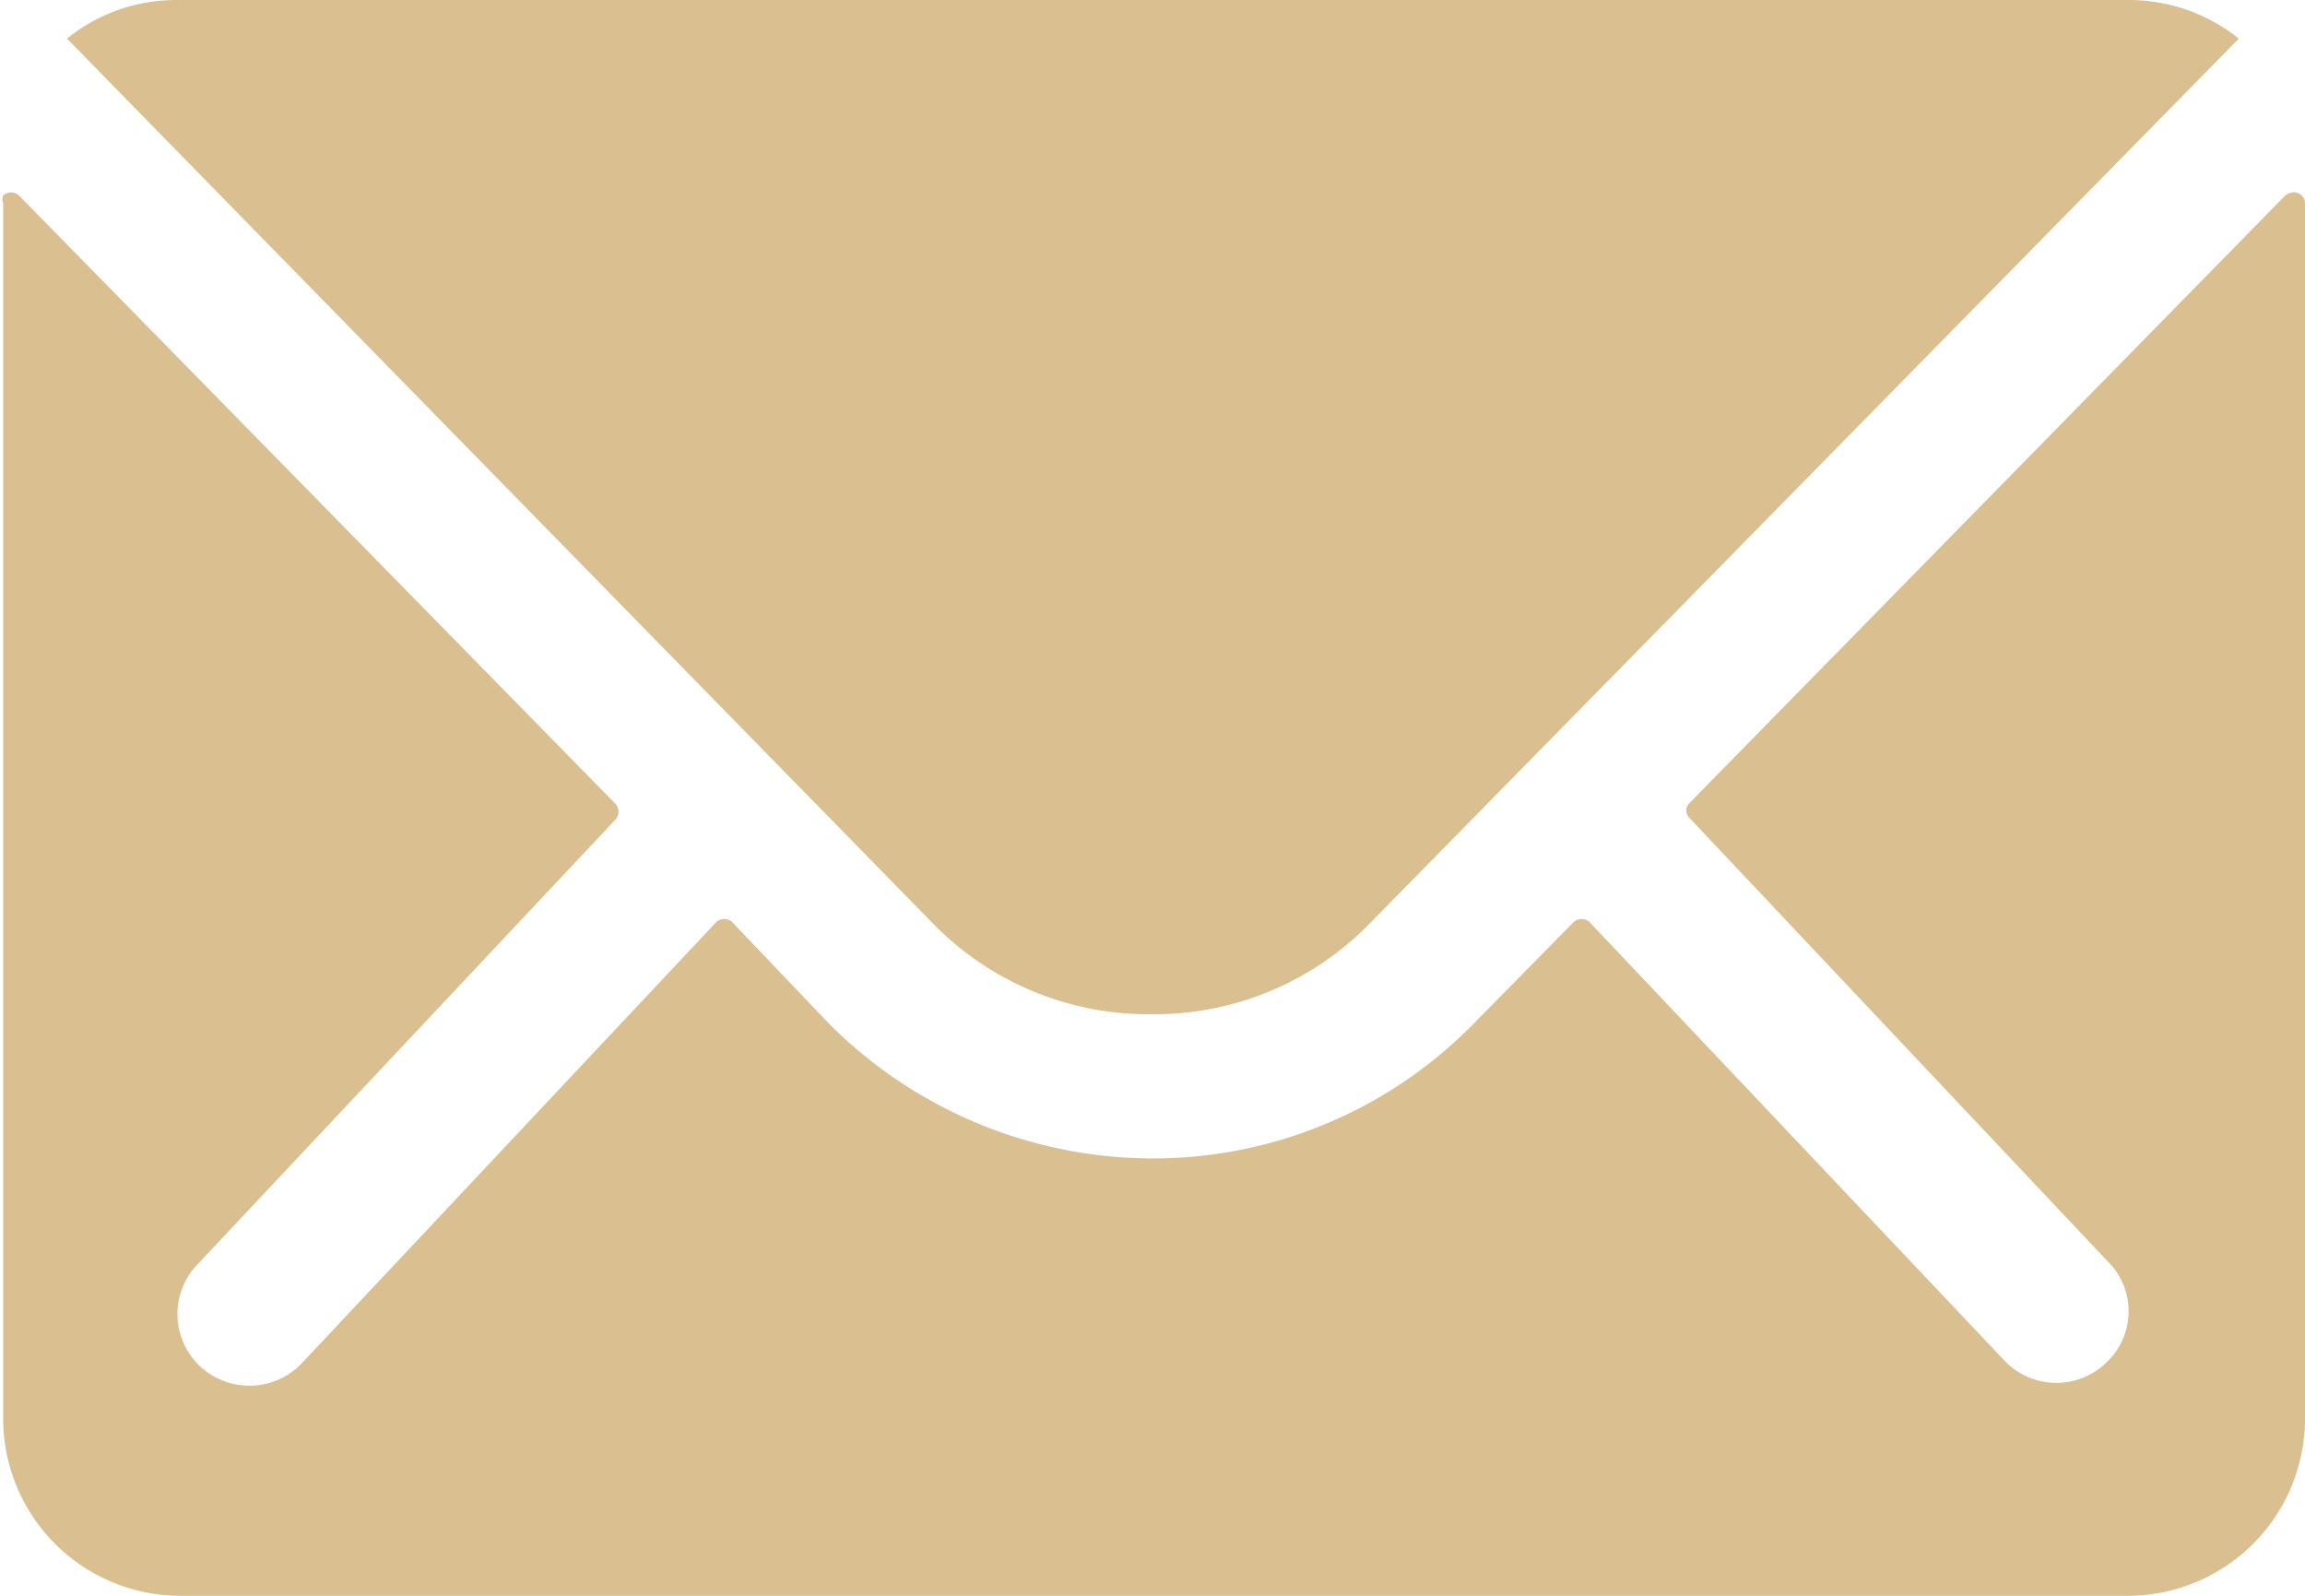 <?xml version="1.0" encoding="UTF-8"?> <svg xmlns="http://www.w3.org/2000/svg" id="Calque_1" data-name="Calque 1" viewBox="0 0 29.25 20.25"><defs><style>.cls-1{fill:#dabf91;}</style></defs><g id="Icon_ionic-ios-mail" data-name="Icon ionic-ios-mail"><path id="Tracé_4" data-name="Tracé 4" class="cls-1" d="M29,2.48l-7.56,7.71a.13.13,0,0,0,0,.19h0L26.74,16a.89.89,0,0,1,0,1.28h0a.91.91,0,0,1-1.29,0L20.17,11.7a.15.15,0,0,0-.2,0L18.69,13a5.69,5.69,0,0,1-4,1.7A5.81,5.81,0,0,1,10.53,13L9.29,11.7a.15.15,0,0,0-.2,0L3.81,17.32a.92.92,0,0,1-1.29,0,.91.91,0,0,1,0-1.29h0l5.29-5.63a.15.15,0,0,0,0-.2L.24,2.48a.15.15,0,0,0-.2,0,.13.13,0,0,0,0,.1V18a2.25,2.25,0,0,0,2.25,2.25H27A2.25,2.25,0,0,0,29.25,18V2.58a.14.14,0,0,0-.14-.14A.18.18,0,0,0,29,2.48Z"></path><path id="Tracé_5" data-name="Tracé 5" class="cls-1" d="M14.63,12.87a3.81,3.81,0,0,0,2.74-1.14L28.41.49A2.23,2.23,0,0,0,27,0H2.24A2.2,2.2,0,0,0,.85.49l11,11.24A3.82,3.82,0,0,0,14.63,12.87Z"></path></g></svg> 